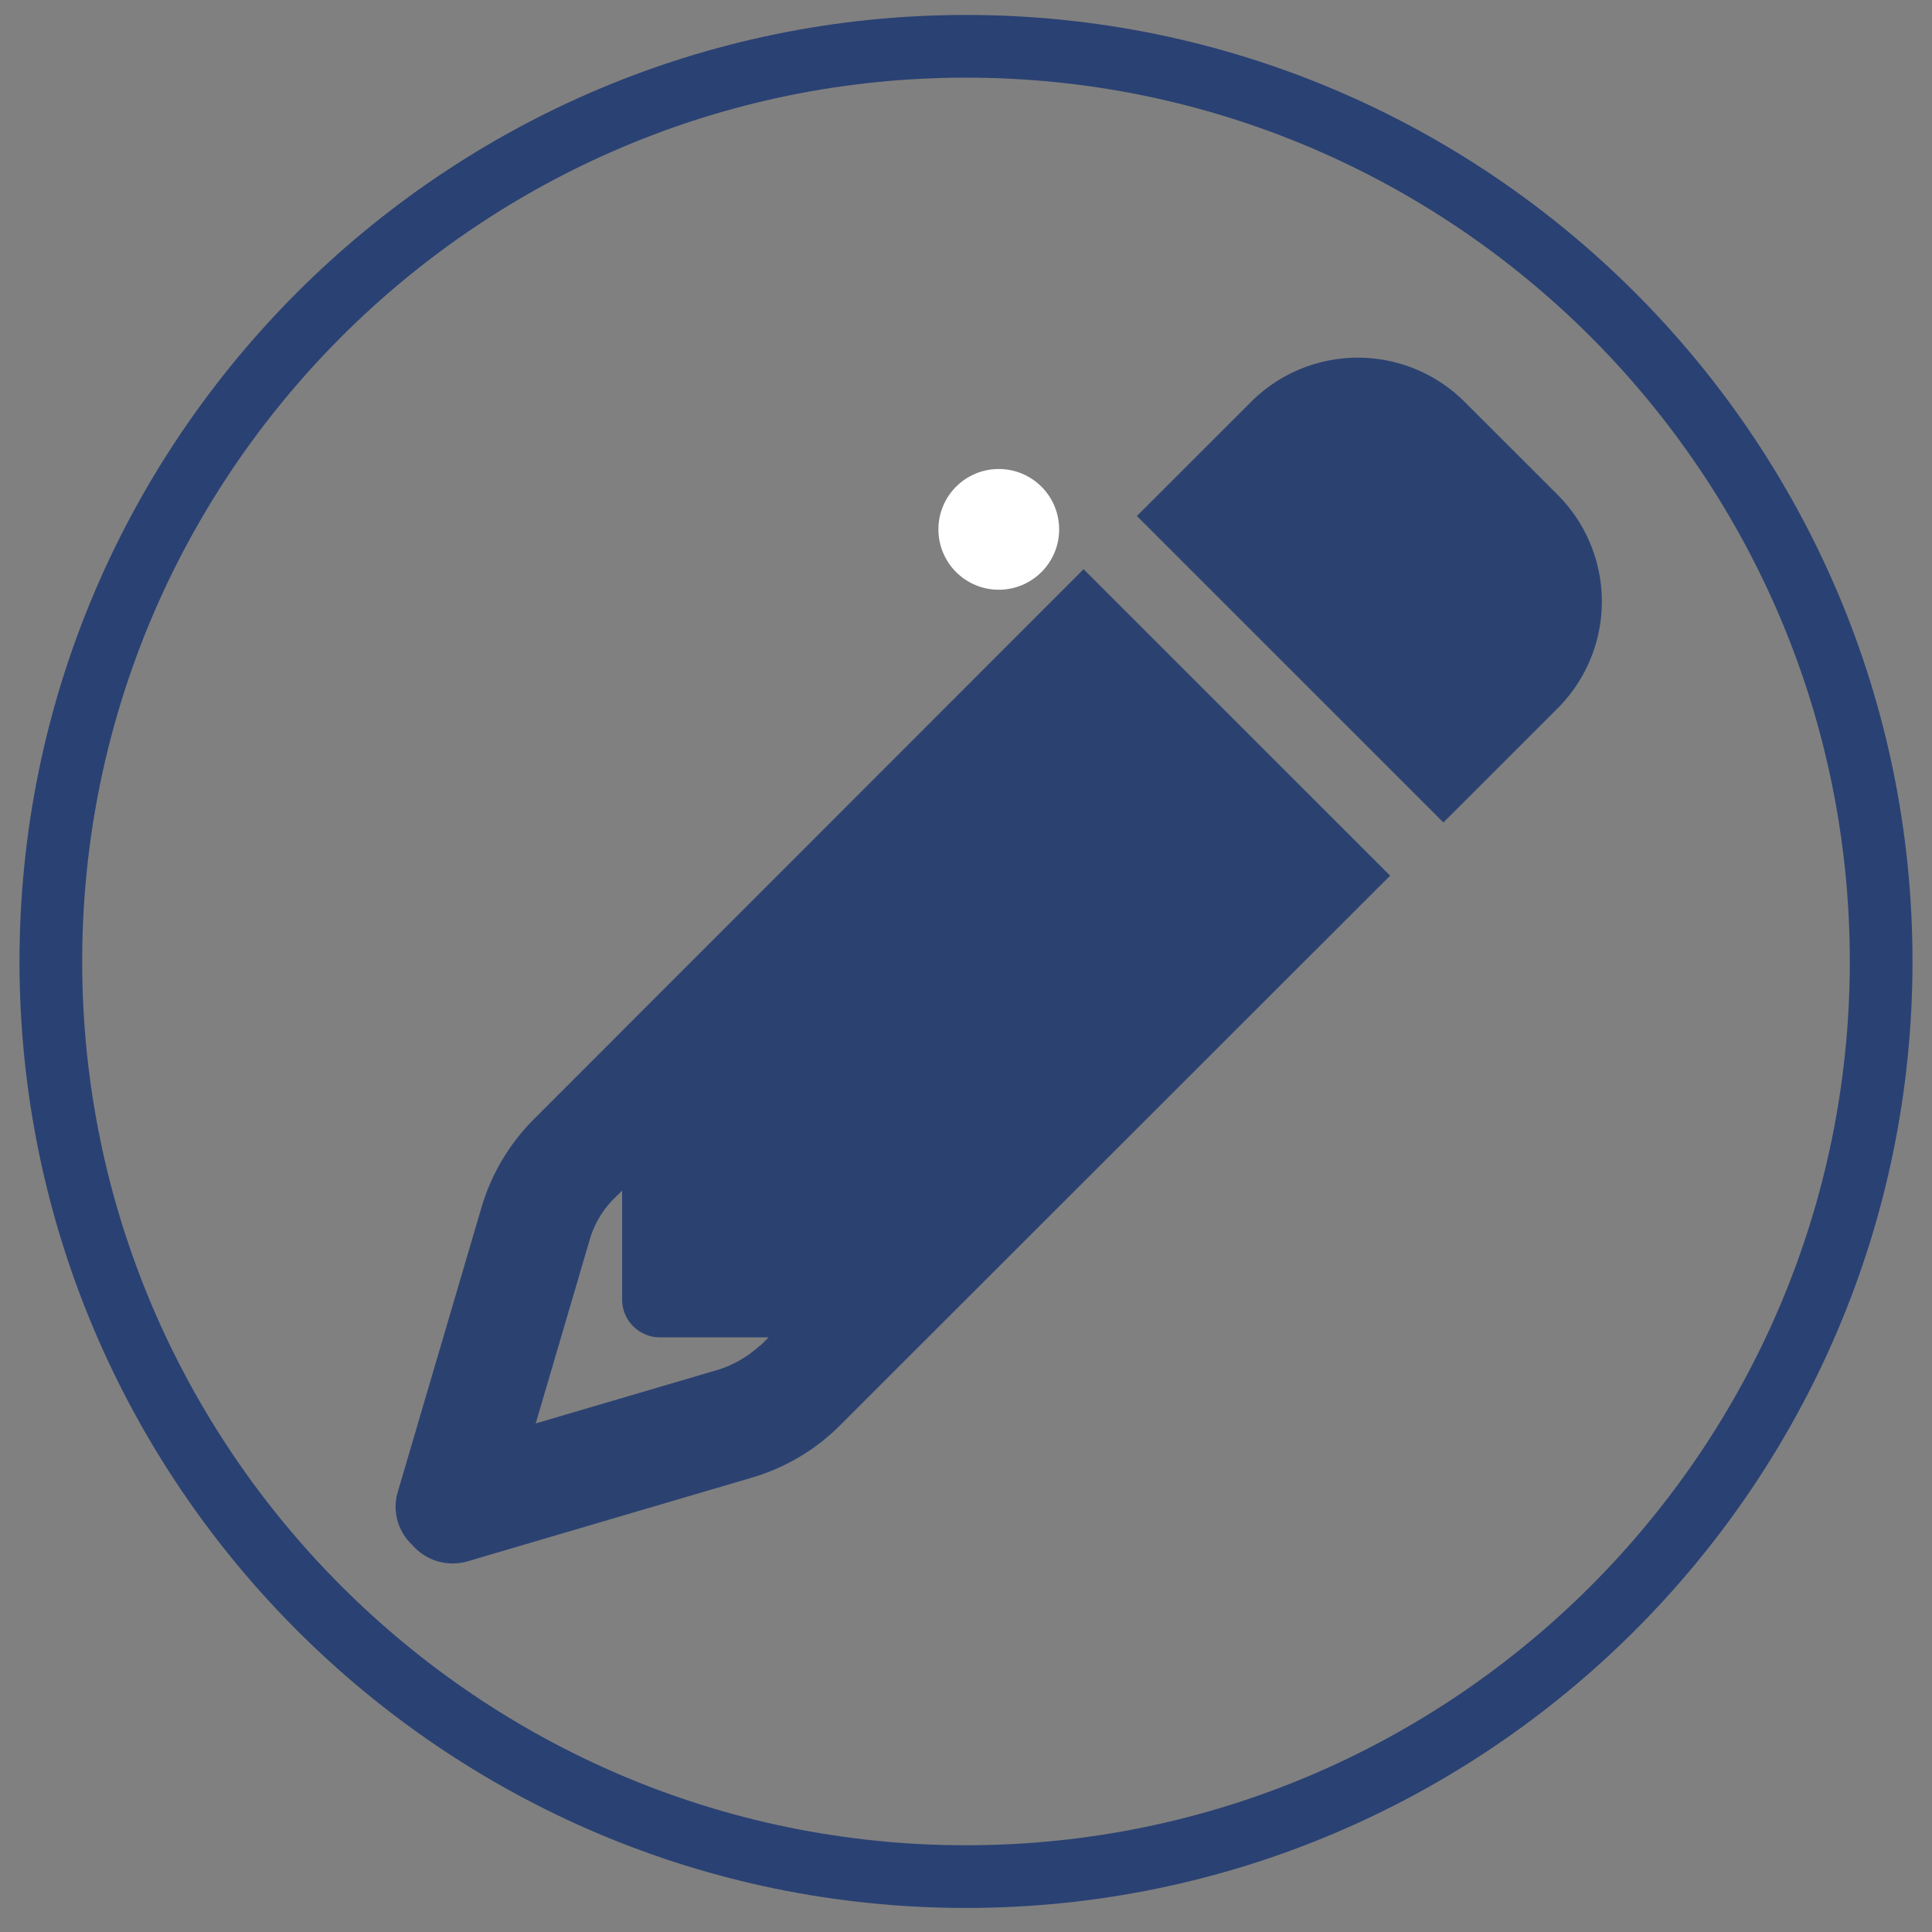 <svg id="katman_1" data-name="katman 1" xmlns="http://www.w3.org/2000/svg" viewBox="0 0 425 425"><rect x="0" y="0" width="425" height="425" fill="#808080" stroke="none"/><defs><style>.cls-1{fill:#2a4173;}.cls-2{fill:#fff;}.cls-3{fill:#2b4271;}</style></defs><path class="cls-1" d="M212.5,419.71C97.69,419.71,4.29,326.31,4.29,211.5S97.69,3.29,212.5,3.29,420.71,96.69,420.71,211.5,327.31,419.71,212.5,419.71Zm0-402.63C105.3,17.08,18.08,104.3,18.08,211.5S105.3,405.92,212.5,405.92,406.92,318.71,406.92,211.5,319.7,17.08,212.5,17.08Z"/><circle class="cls-2" cx="219.71" cy="116.45" r="13.28"/><path class="cls-3" d="M305.8,192.63l-121,120.91L167.25,296l1.82-1.81H145.15a8.33,8.33,0,0,1-8.3-8.3V261.93L135,263.74a21.08,21.08,0,0,0-5.23,8.82l-11.92,40.56,40.54-11.93a24.54,24.54,0,0,0,8.82-5.24l17.59,17.59a45.5,45.5,0,0,1-19.4,11.51L103,343.42a11.73,11.73,0,0,1-12.32-3.58A11.43,11.43,0,0,1,87.56,328l18.36-62.4a45.7,45.7,0,0,1,11.52-19.4L238.37,125.21Zm36.83-83.8a33.21,33.21,0,0,1,0,47l-25.11,25.1-67.43-67.42,25.11-25.1a33.24,33.24,0,0,1,47,0Z"/></svg>